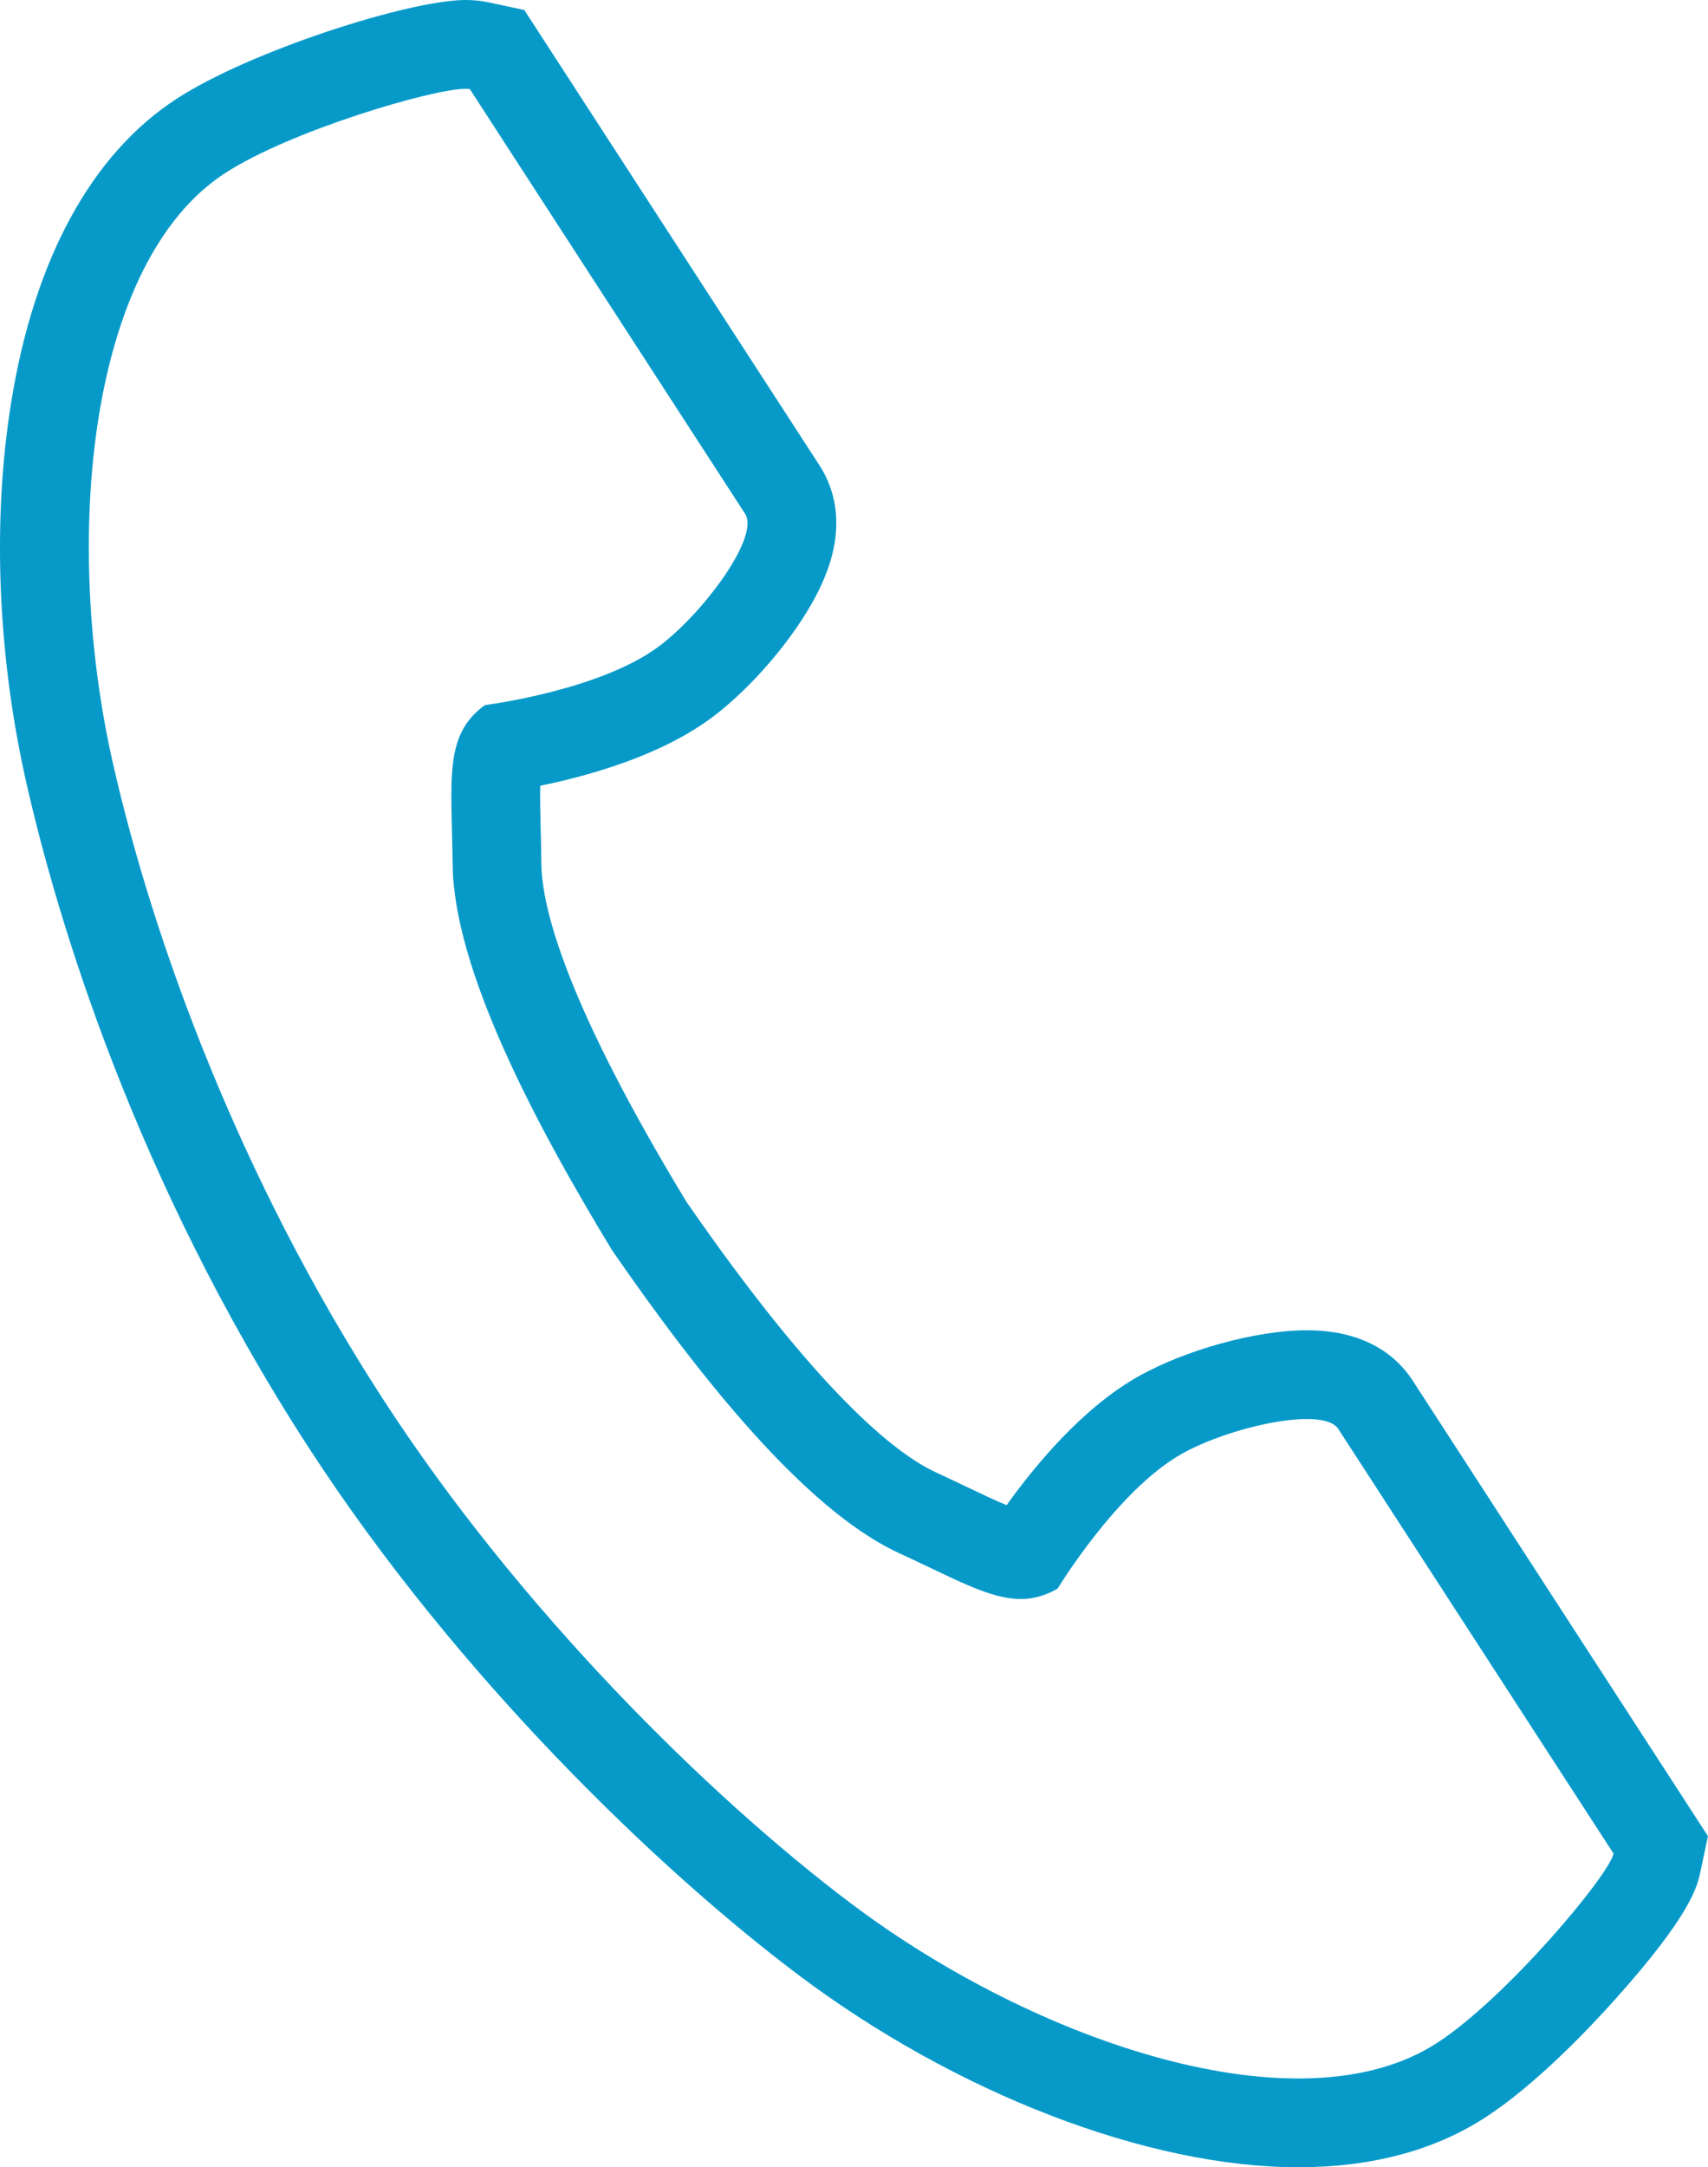 <svg xmlns="http://www.w3.org/2000/svg" width="38.504" height="48.829" viewBox="0 0 38.504 48.829">
  <g id="パス_70" data-name="パス 70" transform="translate(-57.71 2.001)" fill="none">
    <path d="M62.785,1.9c-3.08,2-3.685,8.242-2.522,13.331a45.97,45.97,0,0,0,6.078,14.286A47.741,47.741,0,0,0,76.906,40.893c4.173,3.137,10.121,5.131,13.2,3.134a15.6,15.6,0,0,0,3.977-4.265L92.43,37.21l-4.55-7.016c-.338-.521-2.459-.045-3.536.565a10.257,10.257,0,0,0-2.791,3.033c-1,.576-1.831,0-3.575-.8-2.143-.986-4.553-4.05-6.47-6.825-1.752-2.883-3.566-6.332-3.593-8.691-.022-1.919-.2-2.915.727-3.59a10.258,10.258,0,0,0,3.907-1.312c1-.735,2.3-2.477,1.958-3l-4.55-7.016L68.3.007A15.6,15.6,0,0,0,62.785,1.9Z" stroke="none"/>
    <path d="M 68.207 -0.001 C 67.468 -0.001 64.266 0.939 62.785 1.899 C 59.705 3.897 59.1 10.141 60.263 15.23 C 61.168 19.194 63.094 24.51 66.341 29.517 C 69.395 34.226 73.657 38.449 76.906 40.893 C 81.079 44.03 87.027 46.024 90.107 44.026 C 91.665 43.016 93.979 40.256 94.085 39.761 C 94.085 39.761 92.728 37.669 92.43 37.21 L 87.879 30.193 C 87.541 29.672 85.421 30.149 84.343 30.759 C 82.89 31.582 81.552 33.791 81.552 33.791 C 80.555 34.367 79.721 33.794 77.977 32.991 C 75.834 32.005 73.424 28.941 71.507 26.166 C 69.755 23.284 67.94 19.834 67.914 17.475 C 67.892 15.556 67.709 14.56 68.641 13.885 C 68.641 13.885 71.204 13.564 72.549 12.573 C 73.545 11.838 74.845 10.096 74.507 9.575 L 69.956 2.558 C 69.659 2.099 68.302 0.007 68.302 0.007 C 68.277 0.002 68.245 -0.001 68.207 -0.001 M 68.207 -2.001 C 68.388 -2.001 68.555 -1.984 68.719 -1.949 L 69.529 -1.776 L 76.185 8.486 C 76.487 8.952 76.763 9.739 76.364 10.841 C 76.219 11.241 75.988 11.674 75.676 12.127 C 75.131 12.92 74.405 13.688 73.735 14.182 C 72.575 15.038 70.952 15.485 69.889 15.702 C 69.881 15.975 69.89 16.34 69.898 16.656 C 69.904 16.894 69.911 17.164 69.914 17.453 C 69.925 18.49 70.504 20.655 73.185 25.077 C 76.13 29.33 77.871 30.74 78.813 31.174 C 79.075 31.295 79.319 31.411 79.534 31.514 C 79.82 31.65 80.149 31.807 80.402 31.911 C 81.033 31.029 82.104 29.729 83.357 29.019 C 84.43 28.411 86.033 27.97 87.169 27.97 C 88.535 27.97 89.222 28.587 89.557 29.105 L 96.213 39.368 L 96.041 40.178 C 95.975 40.487 95.838 41.128 94.13 43.035 C 93.519 43.718 92.325 44.972 91.196 45.704 C 90.046 46.45 88.626 46.828 86.977 46.828 C 83.582 46.828 79.262 45.166 75.704 42.491 C 72.56 40.127 68.008 35.762 64.663 30.605 C 60.715 24.518 58.99 18.639 58.313 15.676 C 57.658 12.808 57.531 9.758 57.958 7.09 C 58.476 3.847 59.769 1.471 61.697 0.221 C 63.351 -0.852 66.933 -2.001 68.207 -2.001 Z" stroke="none" fill="#079ac9"/>
  </g>
</svg>
